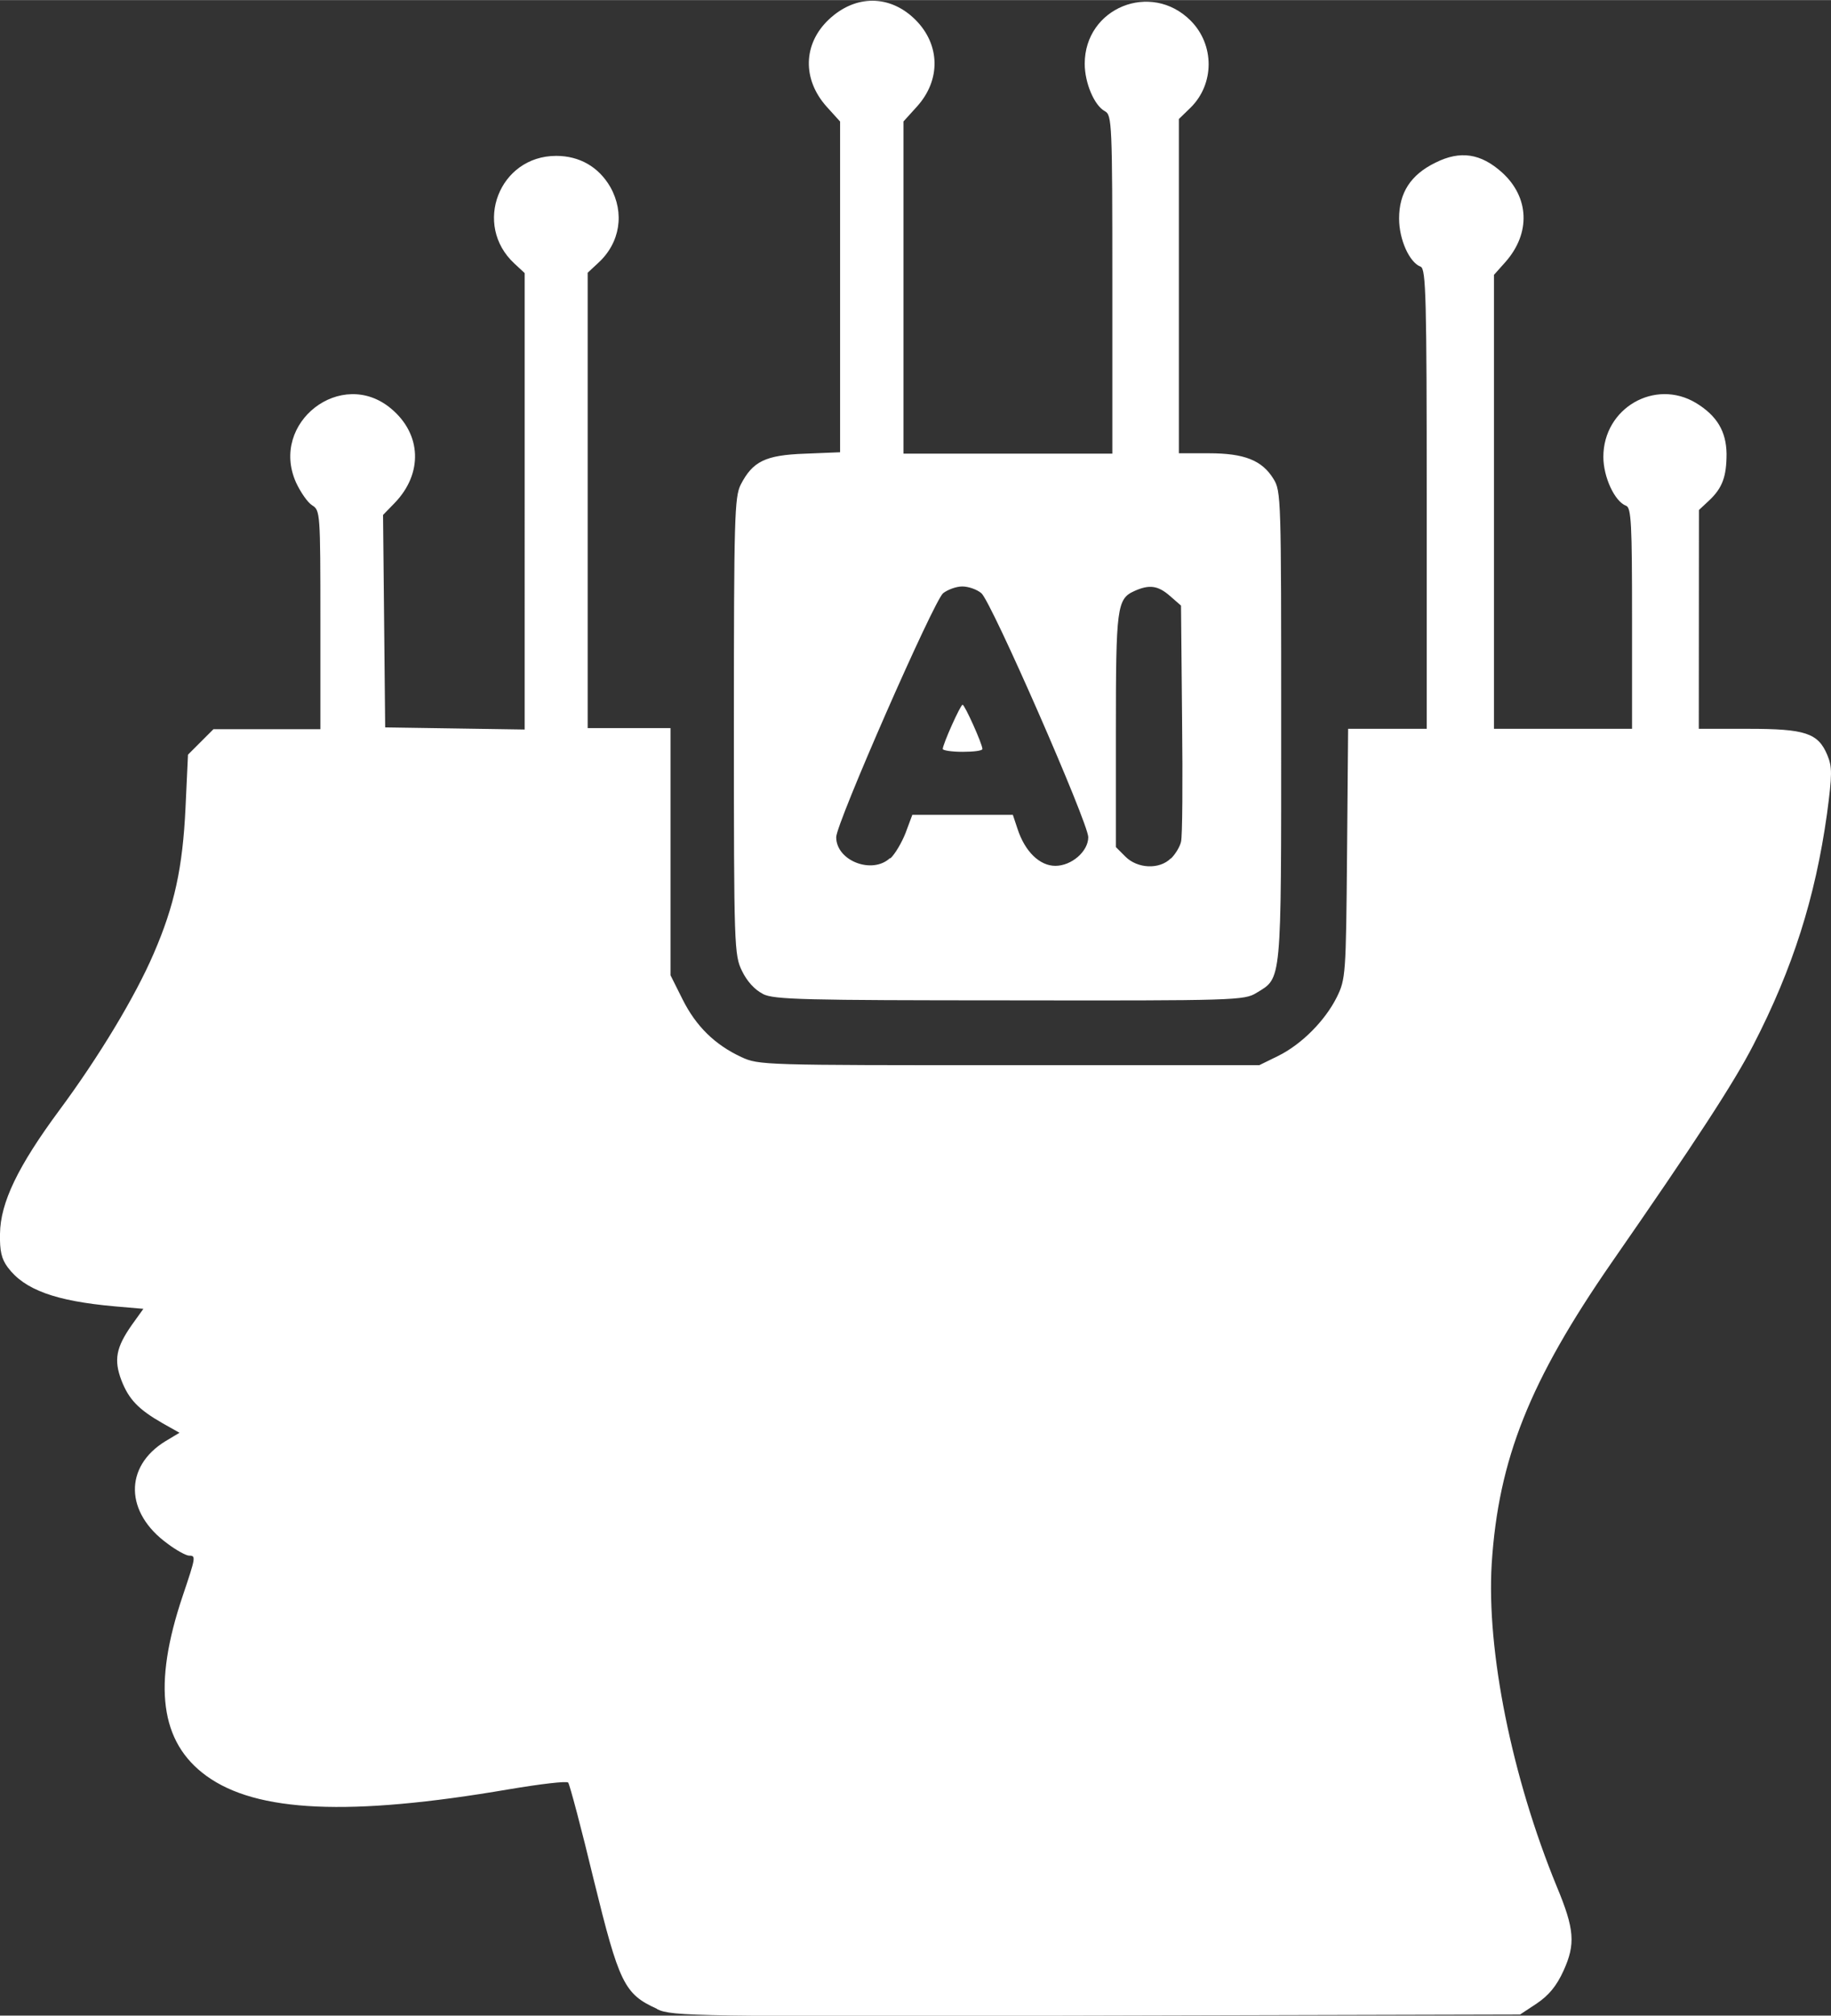<?xml version="1.0" encoding="UTF-8" standalone="no"?>
<!-- Created with Inkscape (http://www.inkscape.org/) -->

<svg
   width="19.547"
   height="21.514"
   viewBox="0 0 5.172 5.692"
   version="1.1"
   id="svg1"
   xml:space="preserve"
   inkscape:version="1.3.2 (091e20e, 2023-11-25, custom)"
   sodipodi:docname="Expertise ERP icon.svg"
   xmlns:inkscape="http://www.inkscape.org/namespaces/inkscape"
   xmlns:sodipodi="http://sodipodi.sourceforge.net/DTD/sodipodi-0.dtd"
   xmlns="http://www.w3.org/2000/svg"
   xmlns:svg="http://www.w3.org/2000/svg"><rect x="0" y="0" width="5.172" height="5.692" fill="#333333" stroke="none"/><sodipodi:namedview
     id="namedview1"
     pagecolor="#ffffff"
     bordercolor="#eeeeee"
     borderopacity="1"
     inkscape:showpageshadow="0"
     inkscape:pageopacity="0"
     inkscape:pagecheckerboard="0"
     inkscape:deskcolor="#d1d1d1"
     inkscape:document-units="mm"
     inkscape:zoom="2.24454"
     inkscape:cx="258.6276"
     inkscape:cy="182.44273"
     inkscape:window-width="1920"
     inkscape:window-height="991"
     inkscape:window-x="-9"
     inkscape:window-y="-9"
     inkscape:window-maximized="1"
     inkscape:current-layer="layer1" /><defs
     id="defs1" /><g
     inkscape:label="Layer 1"
     inkscape:groupmode="layer"
     id="layer1"
     transform="translate(-152.585,-37.204)"><path
       style="fill:#ffffff;fill-opacity:1;stroke-width:0.376"
       d="m 154.441,42.877 c -0.093,-0.042 -0.107,-0.072 -0.179,-0.365 -0.035,-0.146 -0.068,-0.269 -0.072,-0.274 -0.004,-0.005 -0.079,0.004 -0.168,0.019 -0.45,0.077 -0.712,0.065 -0.854,-0.038 -0.131,-0.095 -0.152,-0.256 -0.067,-0.508 0.037,-0.11 0.038,-0.114 0.018,-0.114 -0.008,0 -0.036,-0.015 -0.061,-0.034 -0.12,-0.087 -0.123,-0.217 -0.006,-0.289 l 0.04,-0.024 -0.048,-0.027 c -0.068,-0.039 -0.095,-0.067 -0.116,-0.121 -0.022,-0.058 -0.015,-0.093 0.029,-0.156 l 0.033,-0.046 -0.081,-0.007 c -0.168,-0.015 -0.255,-0.047 -0.302,-0.11 -0.018,-0.024 -0.023,-0.047 -0.022,-0.095 10e-4,-0.088 0.051,-0.191 0.167,-0.348 0.112,-0.151 0.215,-0.322 0.267,-0.443 0.059,-0.136 0.082,-0.243 0.09,-0.412 l 0.007,-0.15 0.036,-0.036 0.036,-0.036 h 0.151 0.151 v -0.309 c 0,-0.301 -6.1e-4,-0.309 -0.023,-0.323 -0.013,-0.008 -0.033,-0.037 -0.046,-0.065 -0.075,-0.169 0.129,-0.326 0.269,-0.208 0.086,0.072 0.09,0.183 0.01,0.266 l -0.033,0.034 0.003,0.3 0.003,0.3 0.197,0.003 0.197,0.003 V 38.618 37.975 l -0.029,-0.027 c -0.118,-0.109 -0.043,-0.304 0.118,-0.304 0.066,0 0.12,0.031 0.153,0.088 0.041,0.073 0.028,0.158 -0.035,0.215 l -0.029,0.027 v 0.643 0.643 h 0.117 0.117 v 0.349 0.349 l 0.034,0.068 c 0.038,0.076 0.091,0.128 0.166,0.163 0.05,0.023 0.062,0.023 0.757,0.023 h 0.706 l 0.053,-0.026 c 0.067,-0.033 0.133,-0.1 0.166,-0.166 0.025,-0.051 0.026,-0.062 0.029,-0.405 l 0.003,-0.353 h 0.111 0.111 v -0.649 c 0,-0.566 -0.002,-0.65 -0.017,-0.656 -0.032,-0.012 -0.061,-0.077 -0.061,-0.136 -5e-5,-0.073 0.033,-0.124 0.103,-0.158 0.07,-0.035 0.128,-0.026 0.188,0.028 0.077,0.07 0.081,0.171 0.01,0.252 l -0.033,0.037 v 0.641 0.641 h 0.195 0.195 v -0.312 c 0,-0.265 -0.002,-0.313 -0.017,-0.318 -0.032,-0.012 -0.064,-0.081 -0.064,-0.138 0,-0.138 0.146,-0.222 0.262,-0.152 0.059,0.036 0.085,0.08 0.086,0.143 9e-5,0.065 -0.012,0.097 -0.049,0.132 l -0.029,0.027 -2e-4,0.309 -1.9e-4,0.309 h 0.14 c 0.161,0 0.197,0.012 0.223,0.074 0.014,0.034 0.014,0.054 -0.001,0.167 -0.033,0.235 -0.096,0.435 -0.208,0.652 -0.055,0.107 -0.164,0.274 -0.4,0.614 -0.232,0.335 -0.32,0.556 -0.339,0.851 -0.015,0.246 0.057,0.603 0.184,0.912 0.05,0.12 0.053,0.162 0.019,0.237 -0.02,0.044 -0.042,0.07 -0.076,0.093 l -0.047,0.031 -1.196,0.003 c -1.139,0.003 -1.199,0.002 -1.241,-0.018 z m 0.298,-2.867 c -0.022,-0.011 -0.044,-0.035 -0.058,-0.064 -0.022,-0.045 -0.023,-0.066 -0.023,-0.691 2e-5,-0.591 0.002,-0.647 0.019,-0.682 0.034,-0.066 0.069,-0.084 0.182,-0.088 l 0.099,-0.004 v -0.467 -0.467 l -0.038,-0.042 c -0.069,-0.077 -0.067,-0.177 0.006,-0.246 0.075,-0.071 0.173,-0.071 0.245,8.44e-4 0.07,0.07 0.072,0.17 0.004,0.245 l -0.038,0.042 v 0.469 0.469 h 0.295 0.295 v -0.478 c 0,-0.455 -10e-4,-0.478 -0.021,-0.489 -0.03,-0.016 -0.057,-0.08 -0.057,-0.134 0,-0.158 0.187,-0.234 0.299,-0.122 0.068,0.068 0.068,0.179 -5e-5,0.246 l -0.033,0.032 v 0.472 0.472 h 0.085 c 0.1,0 0.15,0.02 0.182,0.072 0.022,0.035 0.022,0.054 0.022,0.7 0,0.733 0.002,0.708 -0.07,0.752 -0.034,0.021 -0.06,0.022 -0.697,0.021 -0.581,-1.85e-4 -0.666,-0.002 -0.697,-0.018 z m 0.361,-0.382 c 0.013,-0.012 0.032,-0.044 0.043,-0.072 l 0.019,-0.051 h 0.142 0.142 l 0.013,0.039 c 0.021,0.065 0.063,0.105 0.107,0.105 0.046,0 0.093,-0.041 0.093,-0.081 0,-0.04 -0.274,-0.666 -0.302,-0.689 -0.013,-0.011 -0.037,-0.019 -0.054,-0.019 -0.017,0 -0.041,0.009 -0.054,0.019 -0.027,0.023 -0.302,0.65 -0.302,0.689 0,0.067 0.102,0.106 0.152,0.059 z m 0.148,-0.309 c -1e-4,-0.013 0.05,-0.125 0.056,-0.125 0.006,0 0.056,0.111 0.056,0.125 -3e-5,0.005 -0.025,0.008 -0.056,0.008 -0.031,0 -0.056,-0.004 -0.056,-0.008 z m 0.645,0.309 c 0.012,-0.012 0.025,-0.033 0.028,-0.047 0.004,-0.014 0.005,-0.17 0.003,-0.346 l -0.003,-0.321 -0.031,-0.027 c -0.034,-0.03 -0.059,-0.033 -0.101,-0.014 -0.049,0.022 -0.052,0.047 -0.052,0.395 v 0.328 l 0.027,0.027 c 0.034,0.034 0.096,0.037 0.128,0.005 z"
       id="path40"
       inkscape:export-filename=".\AI &amp; ML.svg"
       inkscape:export-xdpi="96"
       inkscape:export-ydpi="96" /></g></svg>
